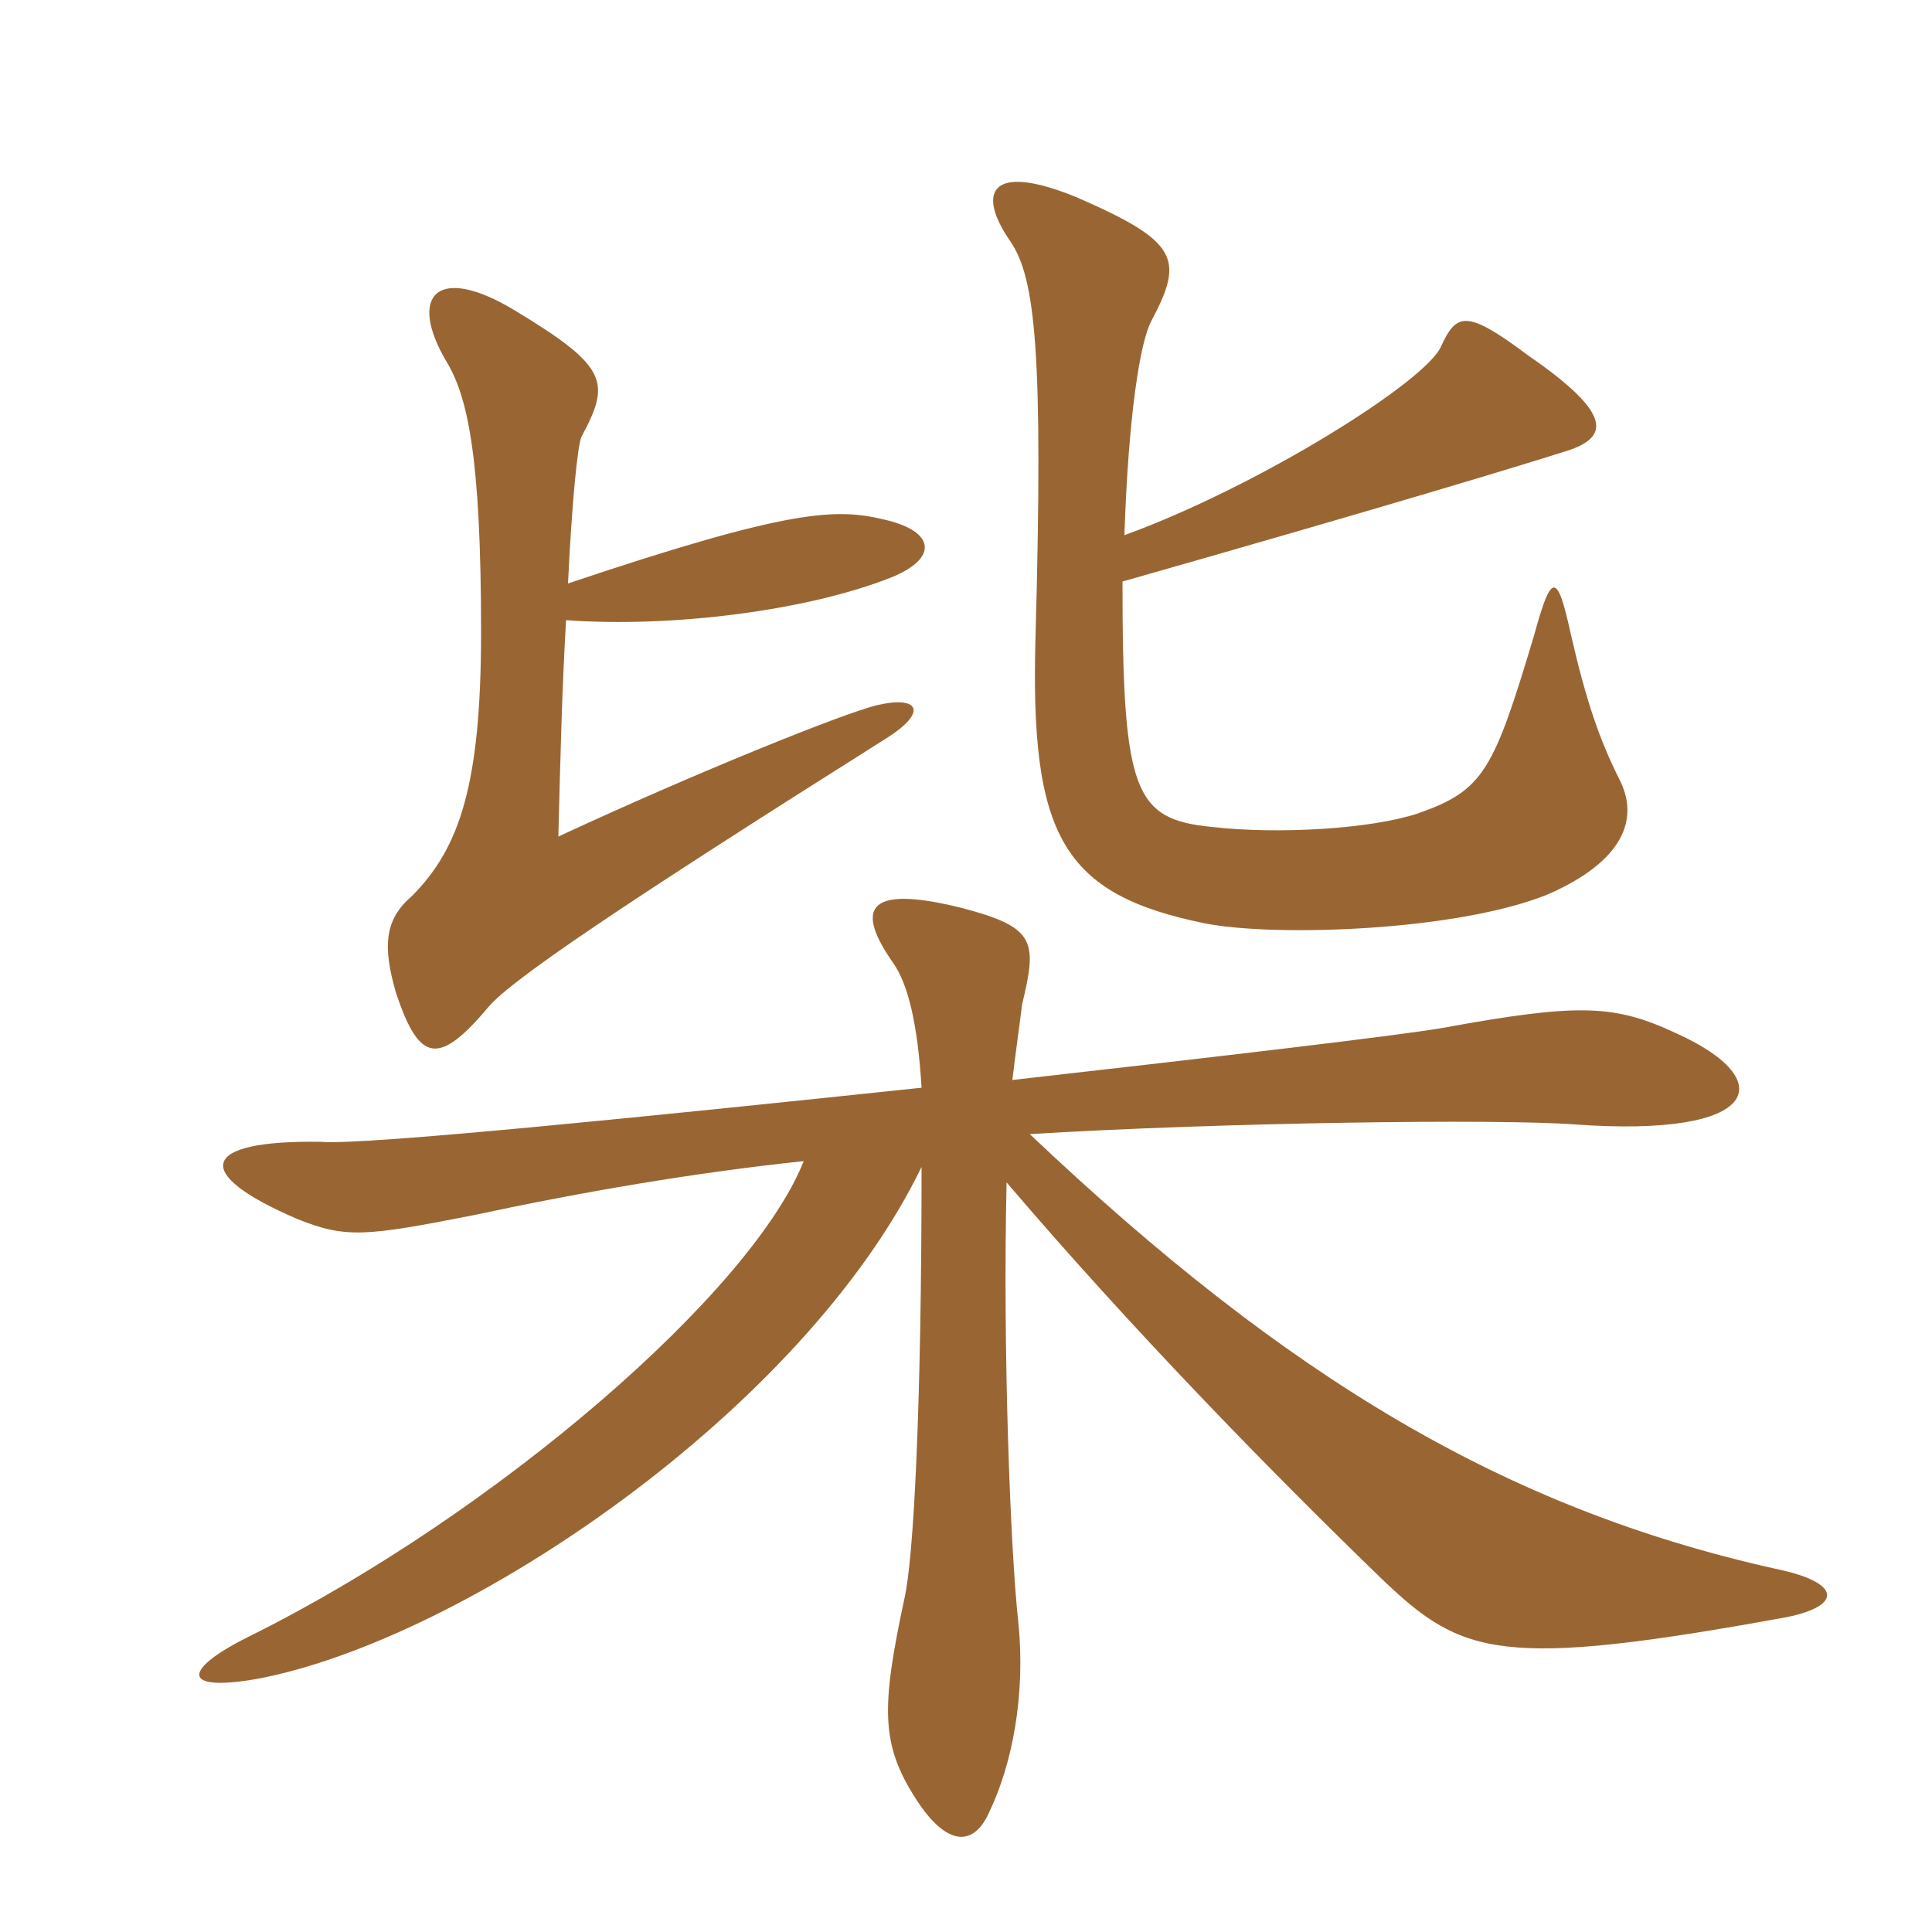 <svg xmlns="http://www.w3.org/2000/svg" xmlns:xlink="http://www.w3.org/1999/xlink" width="150" height="150"><path fill="#996633" padding="10" d="M62.40 90.15C58.35 100.35 38.55 117.45 19.65 126.90C14.10 129.60 13.95 131.40 19.95 130.35C36 127.35 62.40 109.50 71.55 90.60C71.55 109.05 70.95 121.05 70.20 124.20C68.40 132.60 68.40 135.45 71.10 139.65C73.50 143.40 75.60 143.40 76.80 140.70C78.60 136.95 79.65 131.55 79.05 125.85C78.45 120.30 77.85 105 78.15 91.80C87.75 103.05 98.40 114 107.40 122.70C113.55 128.55 116.55 129.60 138.75 125.55C143.10 124.65 142.95 122.85 137.85 121.80C117 117.15 100.05 107.10 79.95 88.05C94.80 87.15 116.25 86.85 122.25 87.30C136.80 88.35 138.15 83.85 130.20 80.25C125.40 78 122.70 77.85 112.05 79.80C108.60 80.40 94.50 82.05 78.60 83.85C78.90 81.30 79.20 79.35 79.35 78C80.55 73.05 80.40 72 74.70 70.50C66.90 68.55 66.60 70.80 69.30 74.70C70.50 76.35 71.25 79.50 71.55 84.45C50.25 86.70 28.05 88.95 24.90 88.65C15.60 88.50 14.70 91.05 23.10 94.65C26.85 96.15 28.35 96 36.75 94.35C45.15 92.55 53.85 91.05 62.40 90.15ZM43.95 48.15C52.20 48.75 62.70 47.40 69.15 44.85C72.90 43.35 72.60 41.25 68.70 40.35C64.95 39.45 61.50 39.45 44.10 45.30C44.40 39 44.85 34.50 45.15 33.90C47.40 29.70 47.25 28.50 40.05 24.15C33.90 20.40 31.65 22.95 34.65 28.05C36.30 30.75 37.35 35.40 37.35 49.05C37.35 60.90 35.70 65.85 31.95 69.60C29.85 71.40 29.70 73.50 30.75 77.10C32.55 82.50 34.05 82.80 37.95 78.15C39.75 76.05 48.15 70.35 68.85 57.30C72.15 55.20 71.25 54 68.10 54.75C65.55 55.35 54 60 43.35 64.95C43.50 58.95 43.65 53.10 43.95 48.15ZM87.15 45.15C107.70 39.30 118.05 36.15 121.35 35.10C124.95 34.05 125.40 32.25 118.65 27.60C113.85 24 113.10 24.30 111.90 26.85C110.85 29.55 97.65 37.80 87.30 41.55C87.60 32.40 88.50 26.55 89.40 24.90C91.95 20.10 91.50 18.75 83.55 15.30C76.95 12.60 75.75 14.85 78.45 18.75C80.40 21.60 81 27.45 80.40 49.35C79.95 64.95 82.50 69.45 93.60 71.70C99 72.75 113.10 72.30 120.15 69.45C126 66.90 127.35 63.60 125.70 60.45C124.20 57.45 123.15 54.45 121.95 49.20C120.90 44.40 120.45 44.40 119.10 49.35C115.95 59.85 115.20 61.35 110.10 63.15C106.50 64.35 99.30 64.80 94.05 64.20C88.05 63.60 87.15 61.50 87.15 45.15Z"/></svg>